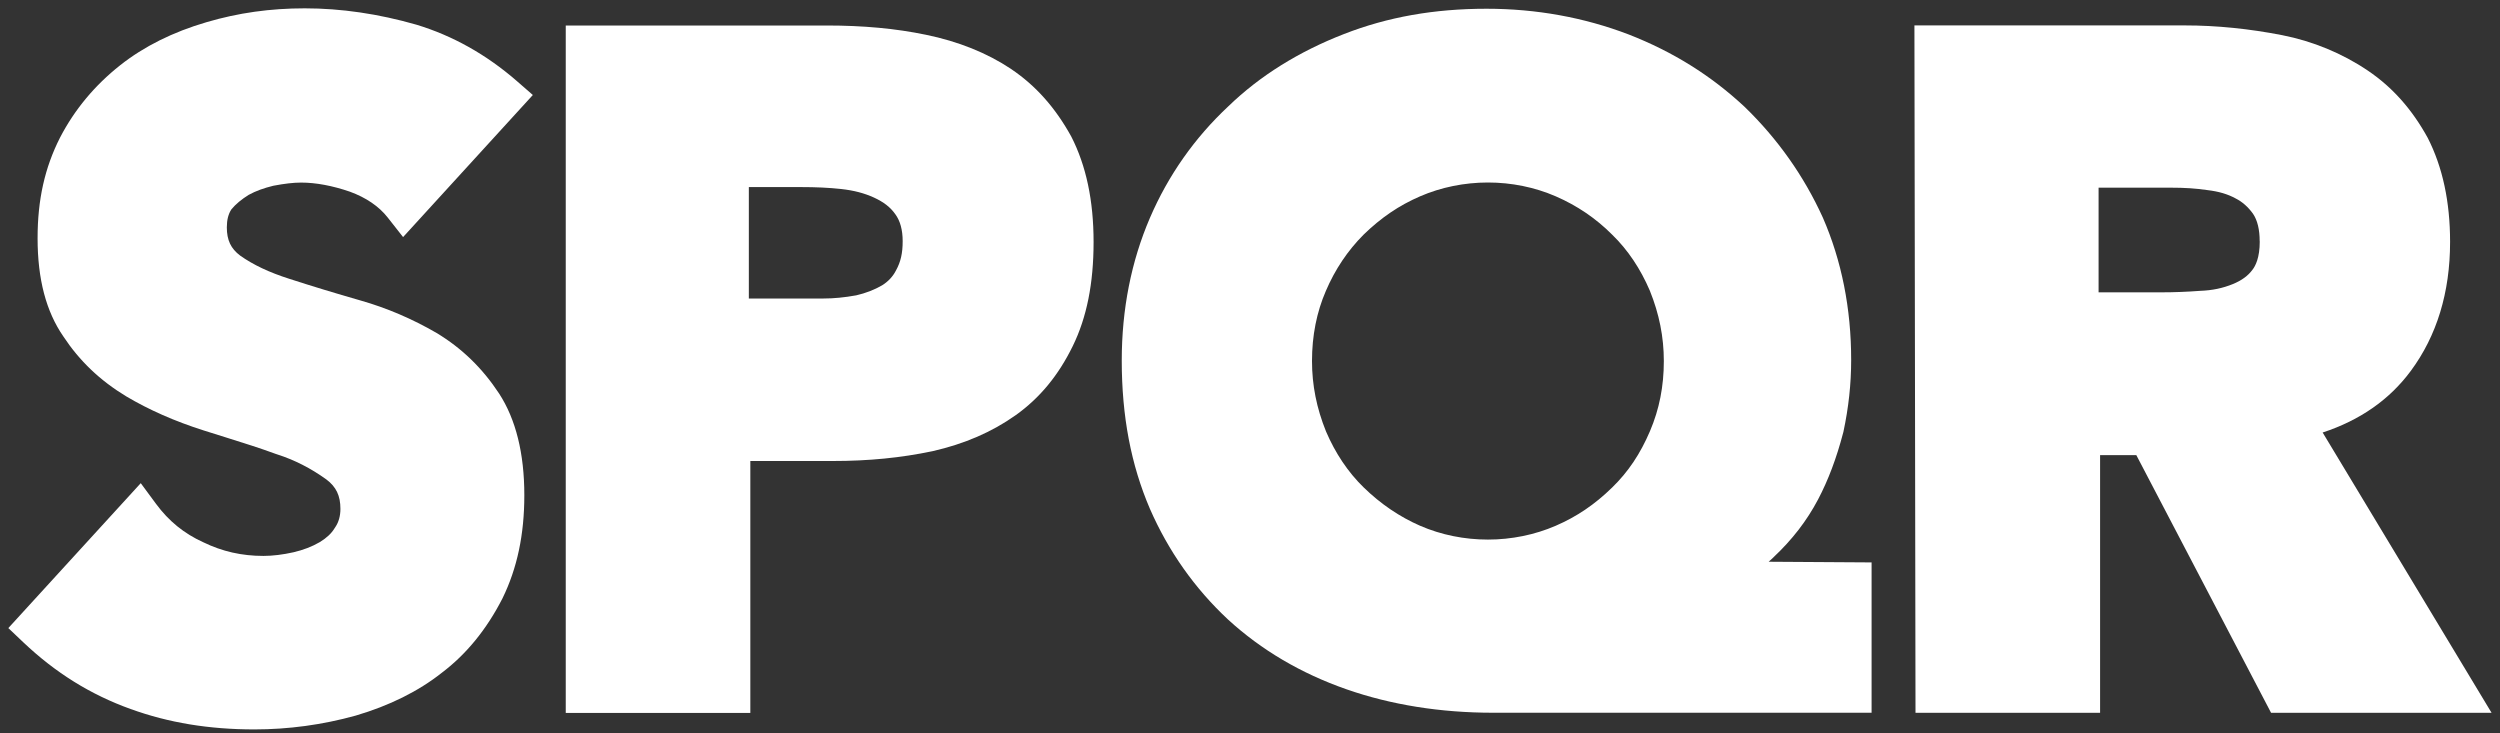 <?xml version="1.0" encoding="UTF-8"?><svg id="Layer_1" xmlns="http://www.w3.org/2000/svg" viewBox="0 0 300 88"><rect x="0" y="0" width="300" height="88" fill="#333333" stroke="none"/><defs><style>.cls-1{fill:#fff;}</style></defs><path class="cls-1" d="M29.87,23.37c.82-.45,1.78-.8,2.93-1.08,1.37-.26,2.43-.38,3.33-.38,1.77,0,3.75.37,5.85,1.09,1.97.72,3.5,1.77,4.55,3.11l1.84,2.34,15.57-17.05-1.95-1.7c-3.64-3.16-7.67-5.42-12.03-6.74-4.53-1.3-9.03-1.96-13.39-1.96-4.13,0-7.98.54-11.78,1.66-4.04,1.18-7.53,2.92-10.37,5.17-3.05,2.41-5.47,5.32-7.21,8.67-1.84,3.62-2.7,7.46-2.7,12.09,0,4.91,1.02,8.78,3.09,11.78,1.94,2.94,4.4,5.29,7.54,7.19,2.77,1.64,5.81,2.98,9.29,4.09.87.28,1.73.55,2.58.81,2.17.68,4.21,1.32,6.08,2.01l.12.04c2.13.68,4.09,1.68,5.96,3.03,1.18.89,1.68,1.95,1.68,3.53,0,.84-.21,1.59-.61,2.18l-.1.15c-.36.6-.93,1.14-1.76,1.65-.94.55-2,.95-3.15,1.22-1.25.28-2.5.44-3.61.44-2.6,0-4.95-.53-7.23-1.64-2.3-1.04-4.15-2.55-5.67-4.61l-1.83-2.48L1,75.37l1.79,1.7c3.87,3.67,8.09,6.29,12.88,8.01,4.56,1.65,9.41,2.45,14.86,2.45,4.08,0,8.16-.55,12.16-1.66,4.04-1.19,7.53-2.92,10.33-5.14,2.94-2.22,5.38-5.21,7.28-8.93,1.76-3.6,2.62-7.64,2.62-12.37,0-5.02-1.02-9.12-3.03-12.21-2.01-3.05-4.45-5.42-7.49-7.26-2.91-1.69-5.99-3.01-9.16-3.91-3-.86-5.86-1.73-8.51-2.59-2.43-.77-4.38-1.7-5.91-2.79-1.12-.84-1.6-1.86-1.6-3.39,0-.89.18-1.6.55-2.16.51-.62,1.22-1.21,2.11-1.76Z"/><path class="cls-1" d="M121.32,8.27c-2.87-1.91-6.31-3.3-10.22-4.1-3.61-.75-7.5-1.11-11.89-1.11h-31.32v82.49h22.15v-30.23h9.92c4.26,0,8.15-.38,11.95-1.18,3.85-.88,7.11-2.29,9.99-4.33,2.87-2.05,5.11-4.76,6.83-8.28,1.68-3.43,2.5-7.52,2.5-12.49s-.89-9.16-2.68-12.66c-1.91-3.46-4.26-6.11-7.22-8.1ZM108.32,28.96c0,1.41-.23,2.45-.79,3.47-.38.75-.94,1.35-1.68,1.81-.93.54-1.97.94-3.1,1.2-1.44.26-2.72.38-3.91.38h-8.98v-13.37h6.25c1.8,0,3.34.07,4.82.23,1.54.17,2.79.5,3.95,1.03,1.17.54,1.97,1.16,2.56,2,.58.79.88,1.88.88,3.23Z"/><path class="cls-1" d="M212.81,66.88c2.26-2.12,4.01-4.39,5.36-6.95,1.22-2.32,2.21-4.94,3.01-8l.03-.11c.62-2.91.93-5.73.93-8.62,0-6.17-1.14-11.91-3.4-17.09-2.27-4.99-5.42-9.45-9.41-13.31-4.03-3.75-8.56-6.58-13.88-8.66-5.36-2.05-11.1-3.09-17.07-3.09-6.27,0-11.86.99-17.09,3.03-5.44,2.11-10.12,5.03-13.87,8.66-4.06,3.79-7.23,8.3-9.43,13.41-2.24,5.21-3.38,10.96-3.38,17.11,0,6.69,1.11,12.51,3.38,17.8,2.22,5.08,5.37,9.55,9.38,13.29,3.98,3.65,8.75,6.46,14.19,8.36,5.35,1.87,11.28,2.82,17.63,2.82h45.4v-18.04l-12.35-.08c.2-.18.4-.36.59-.54ZM199.66,43.33c0,3.02-.54,5.77-1.66,8.4-1.17,2.74-2.61,4.89-4.54,6.77-2.09,2.04-4.25,3.5-6.77,4.59-2.51,1.09-5.33,1.66-8.14,1.66s-5.61-.56-8.14-1.66c-2.45-1.07-4.73-2.61-6.77-4.6-1.87-1.82-3.4-4.1-4.52-6.72-1.13-2.8-1.68-5.56-1.68-8.45,0-3.04.56-5.86,1.66-8.4,1.1-2.58,2.63-4.86,4.54-6.77,2.1-2.04,4.25-3.5,6.77-4.59,2.51-1.09,5.33-1.66,8.14-1.66s5.61.56,8.14,1.66c2.56,1.11,4.83,2.65,6.77,4.6,1.88,1.82,3.4,4.1,4.52,6.72,1.13,2.8,1.68,5.56,1.68,8.45Z"/><path class="cls-1" d="M278.72,51.9c4.46-1.46,8.01-3.93,10.56-7.37,3.14-4.23,4.73-9.44,4.73-15.5,0-4.8-.89-8.97-2.68-12.48-1.9-3.46-4.26-6.1-7.21-8.09-3.05-2.06-6.59-3.52-10.26-4.24-3.94-.77-7.87-1.17-11.68-1.17h-32.45l.13,82.49h22.15v-30.92h4.35l16.17,30.92h26.46l-20.28-33.65ZM271.17,28.96c0,1.99-.52,2.96-.88,3.42-.53.72-1.3,1.28-2.35,1.71-1.2.49-2.47.76-3.9.81-1.61.12-3.18.18-4.66.18h-7.55v-12.56h8.61c1.74,0,3.08.09,4.43.29,1.37.16,2.45.48,3.4,1,.8.4,1.5,1.02,2.09,1.84.53.78.8,1.89.8,3.3Z"/></svg>